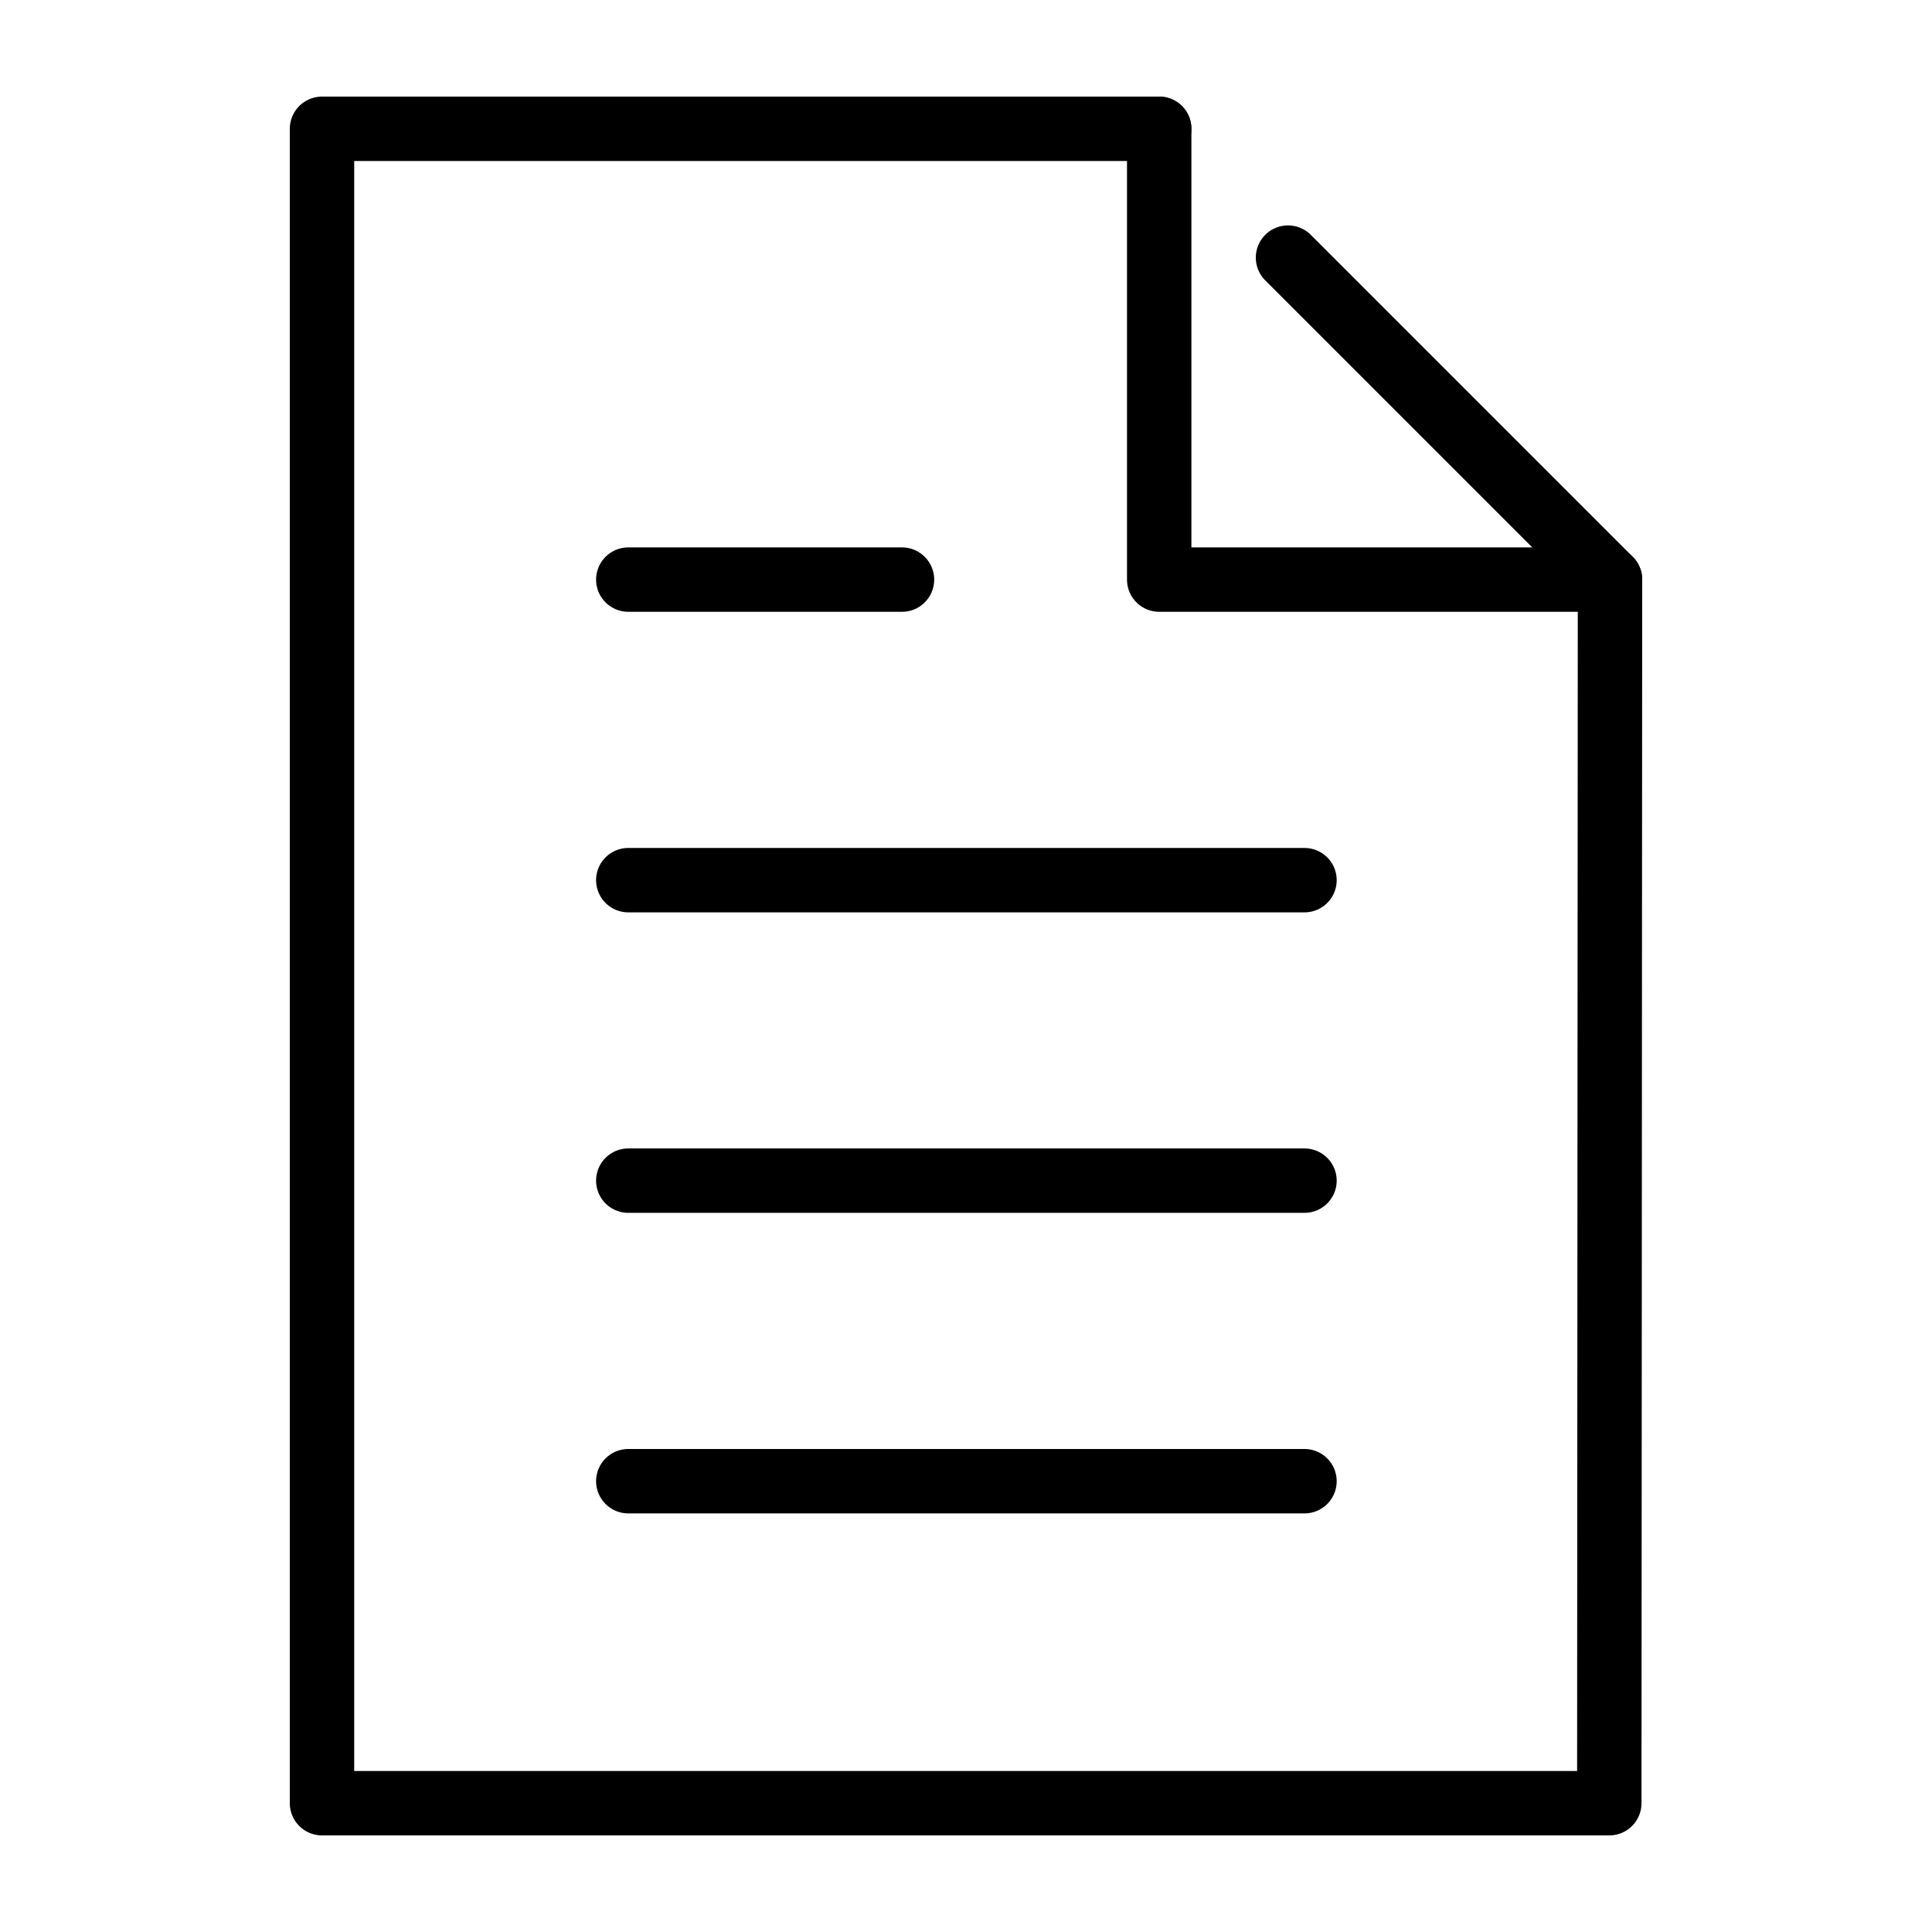 <svg id="Icons" xmlns="http://www.w3.org/2000/svg" viewBox="0 0 30 30"><defs><style>.cls-1{fill:none;stroke:#000;stroke-linecap:round;stroke-linejoin:round;}</style></defs><title>210108_iconfont_Icons_Oegvat</title><line class="cls-1" x1="9.756" y1="23" x2="20.256" y2="23"/><line class="cls-1" x1="9.756" y1="18.333" x2="20.256" y2="18.333"/><line class="cls-1" x1="9.756" y1="13.667" x2="20.256" y2="13.667"/><line class="cls-1" x1="9.756" y1="9" x2="14.006" y2="9"/><polyline class="cls-1" points="18 2 5 2 5 28 24.989 28 25 9 20 4"/><polyline class="cls-1" points="18 2 18 9 25 9"/></svg>